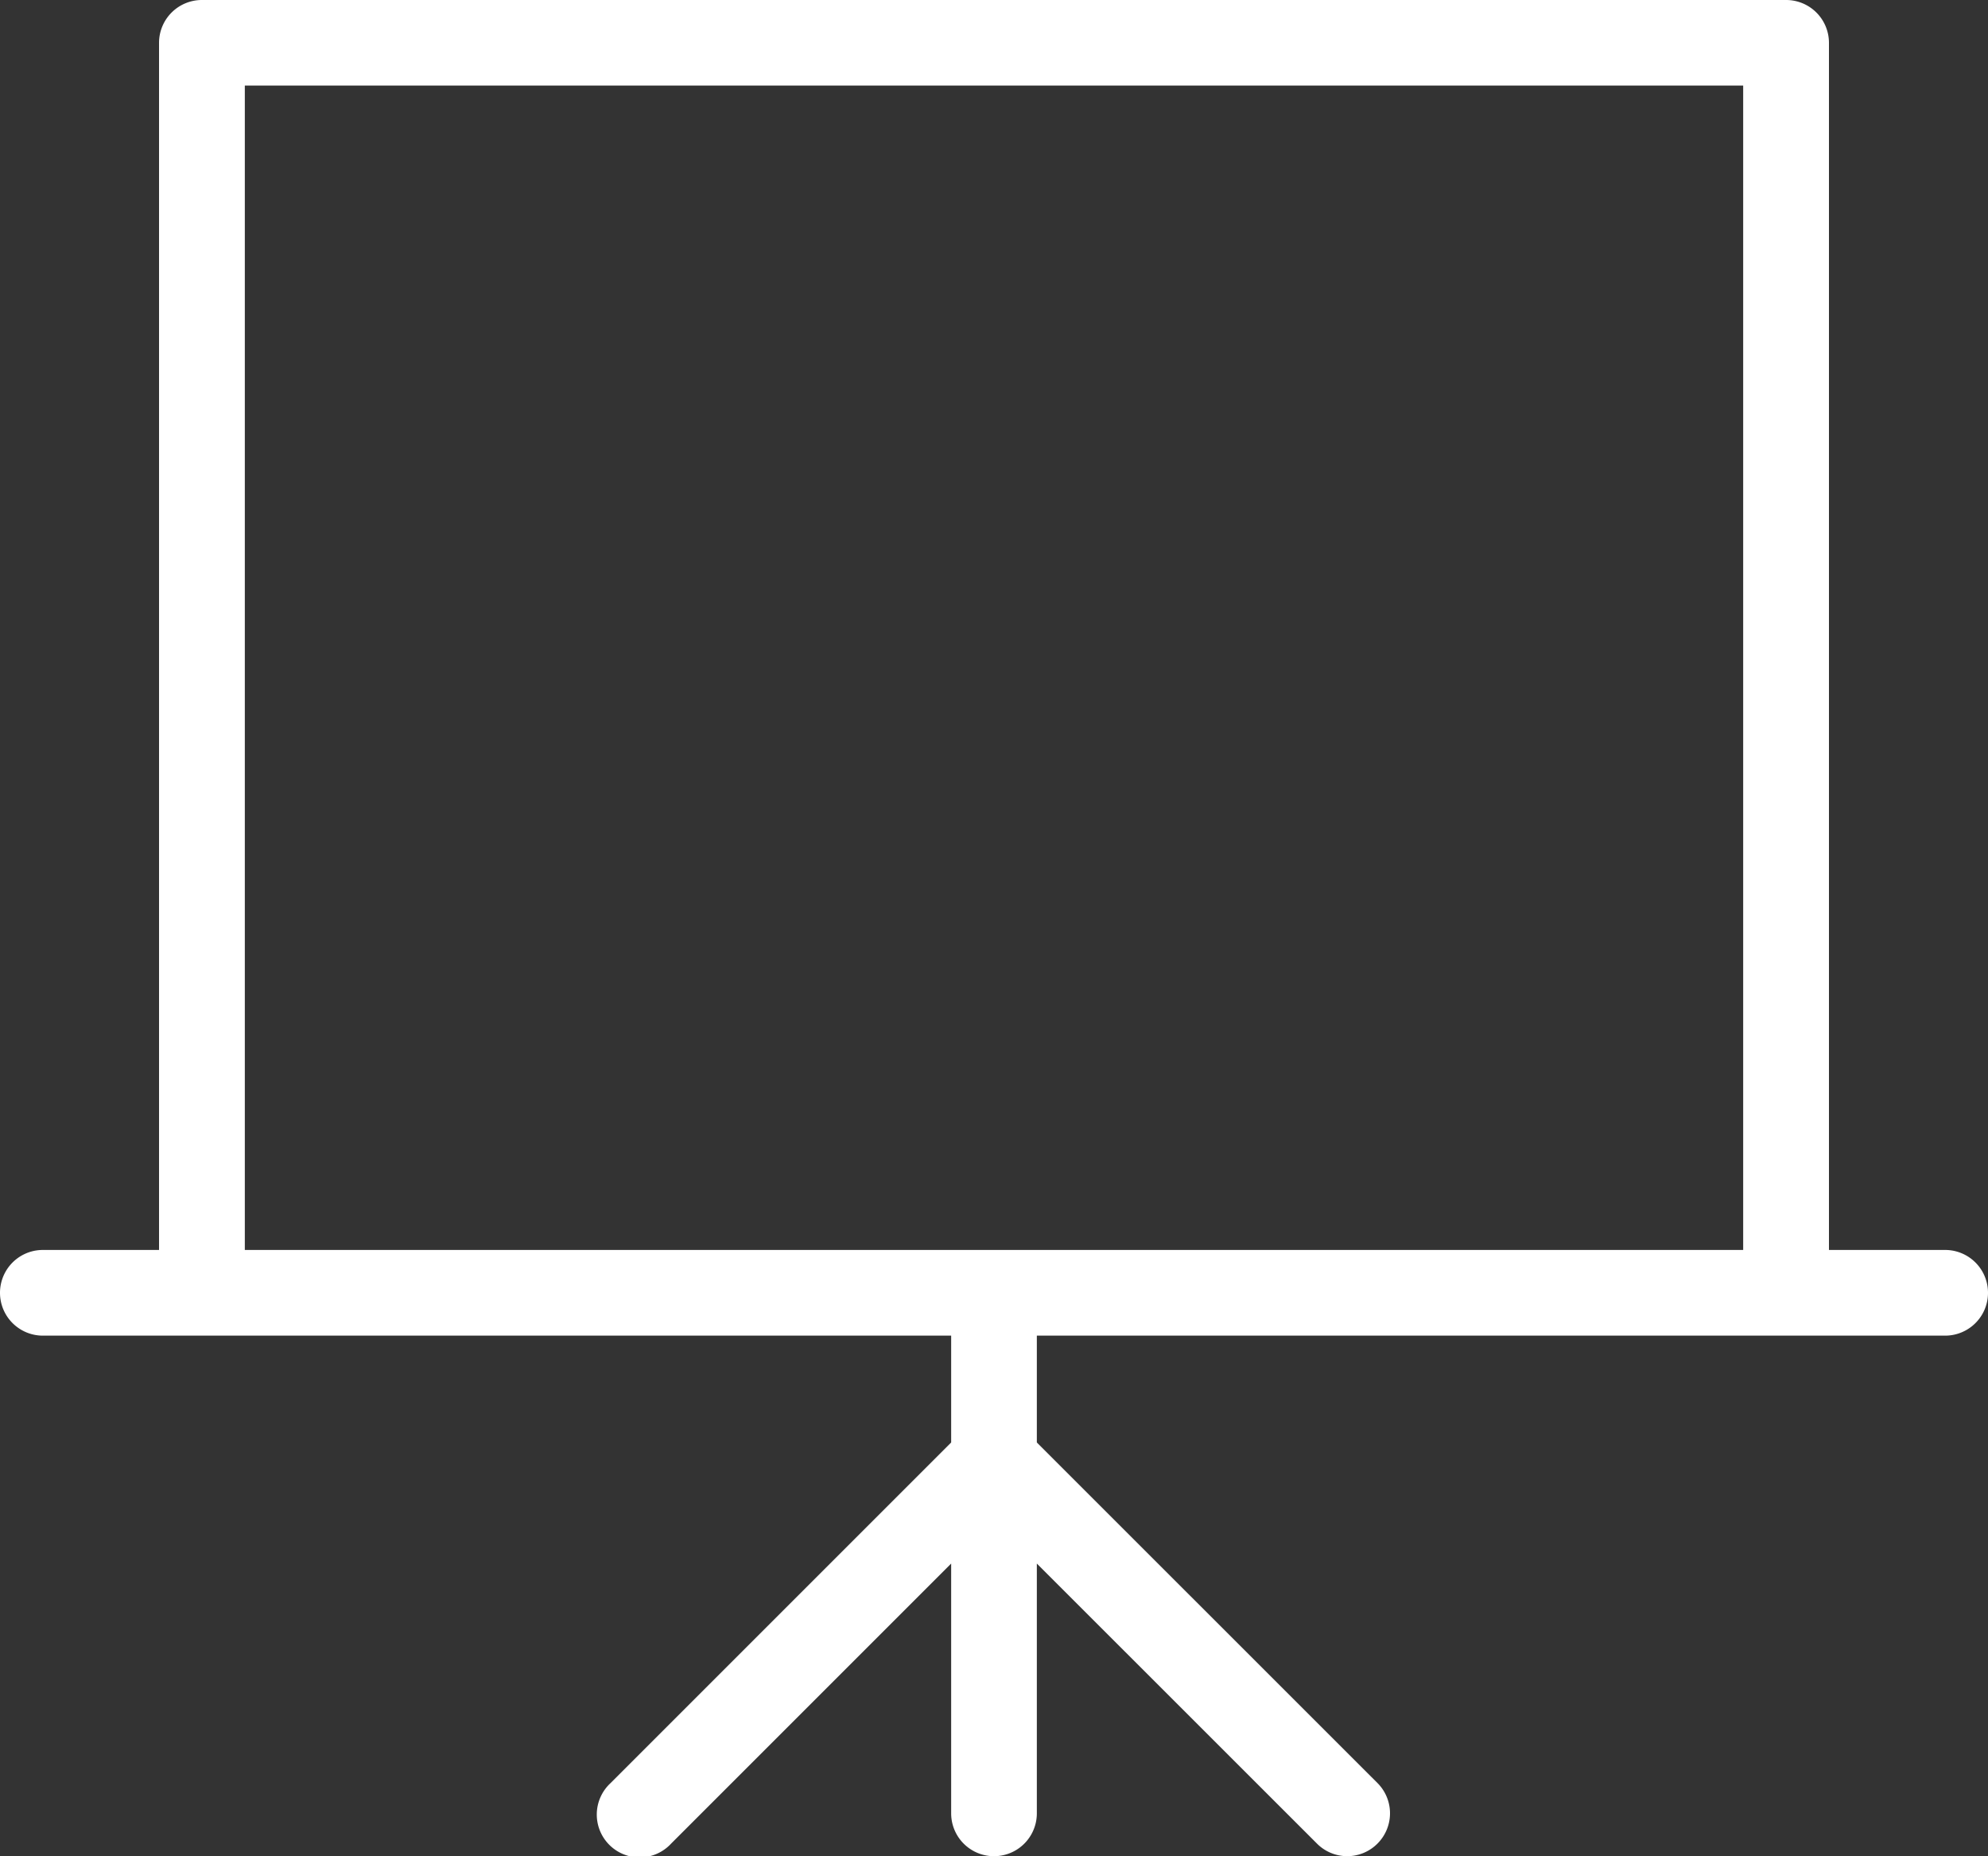<svg id="圖層_1" data-name="圖層 1" xmlns="http://www.w3.org/2000/svg" viewBox="0 0 200 186.74"><rect x="0" y="0" width="200" height="186.74" fill="#333333" stroke="none"/><defs><style>.cls-1{fill:#fff;}</style></defs><path class="cls-1" d="M195.69,147.63H184V26.19a4.31,4.31,0,0,0-4.31-4.31H20.33A4.31,4.31,0,0,0,16,26.19V147.63H4.31a4.31,4.31,0,0,0,0,8.62H95.69V167L61.43,201.26a4.31,4.31,0,1,0,6.09,6.09l28.17-28.17v25.13a4.31,4.31,0,0,0,8.62,0V179.18l28.18,28.17a4.29,4.29,0,0,0,6.09,0,4.31,4.31,0,0,0,0-6.09L104.31,167V156.25h91.38a4.31,4.31,0,0,0,0-8.62Zm-171.06,0V30.49H175.37V147.63Z" transform="translate(0 -21.88)"/></svg>